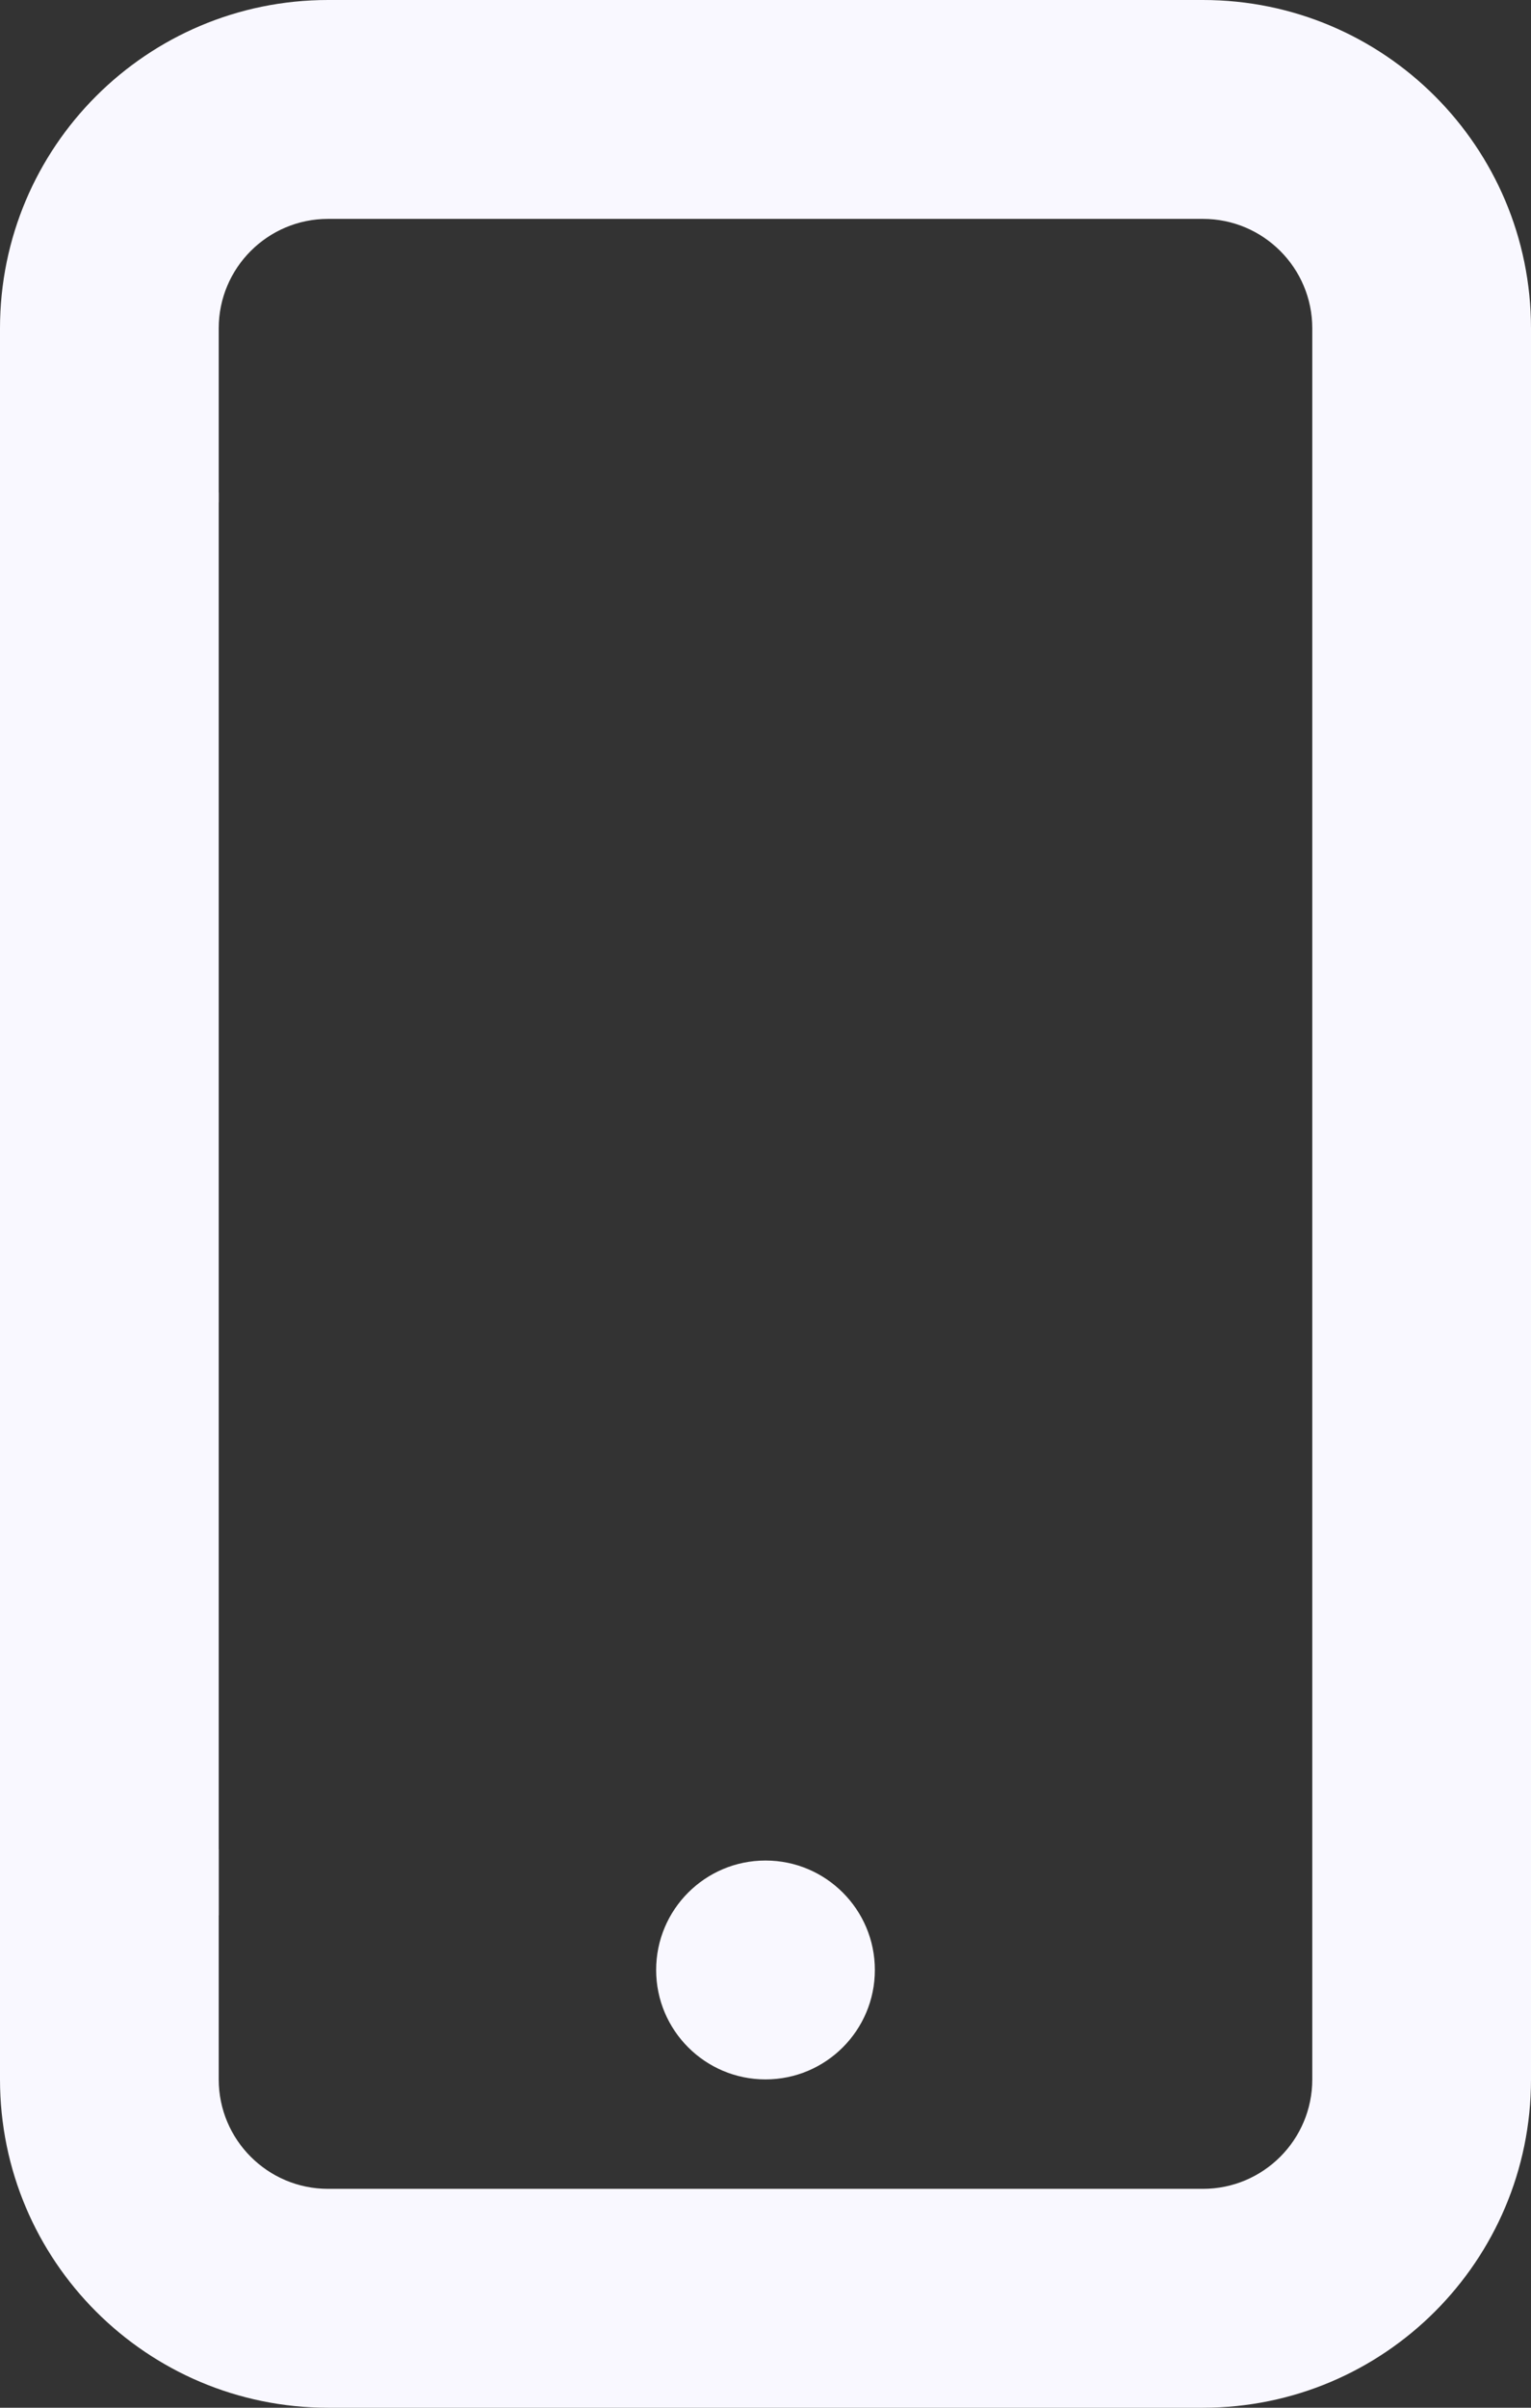 <svg width="14" height="22" viewBox="0 0 14 22" fill="none" xmlns="http://www.w3.org/2000/svg">
<rect x="0" y="0" width="14" height="22" fill="#333333" stroke="none"/>
<path d="M8 18C8 18.552 7.552 19 7 19C6.448 19 6 18.552 6 18C6 17.448 6.448 17 7 17C7.552 17 8 17.448 8 18Z" fill="#F9F8FF"/>
<path fill-rule="evenodd" clip-rule="evenodd" d="M3 2C2.448 2 2 2.448 2 3V4.59H0V3C0 1.343 1.343 0 3 0H11C12.657 0 14 1.343 14 3V19C14 20.657 12.657 22 11 22H3C1.343 22 0 20.657 0 19V16.897H2V19C2 19.552 2.448 20 3 20H11C11.552 20 12 19.552 12 19V3C12 2.448 11.552 2 11 2H3Z" fill="#F9F8FF"/>
<path fill-rule="evenodd" clip-rule="evenodd" d="M0 17.5V4.5H2V17.5H0Z" fill="#F9F8FF"/>
</svg>

